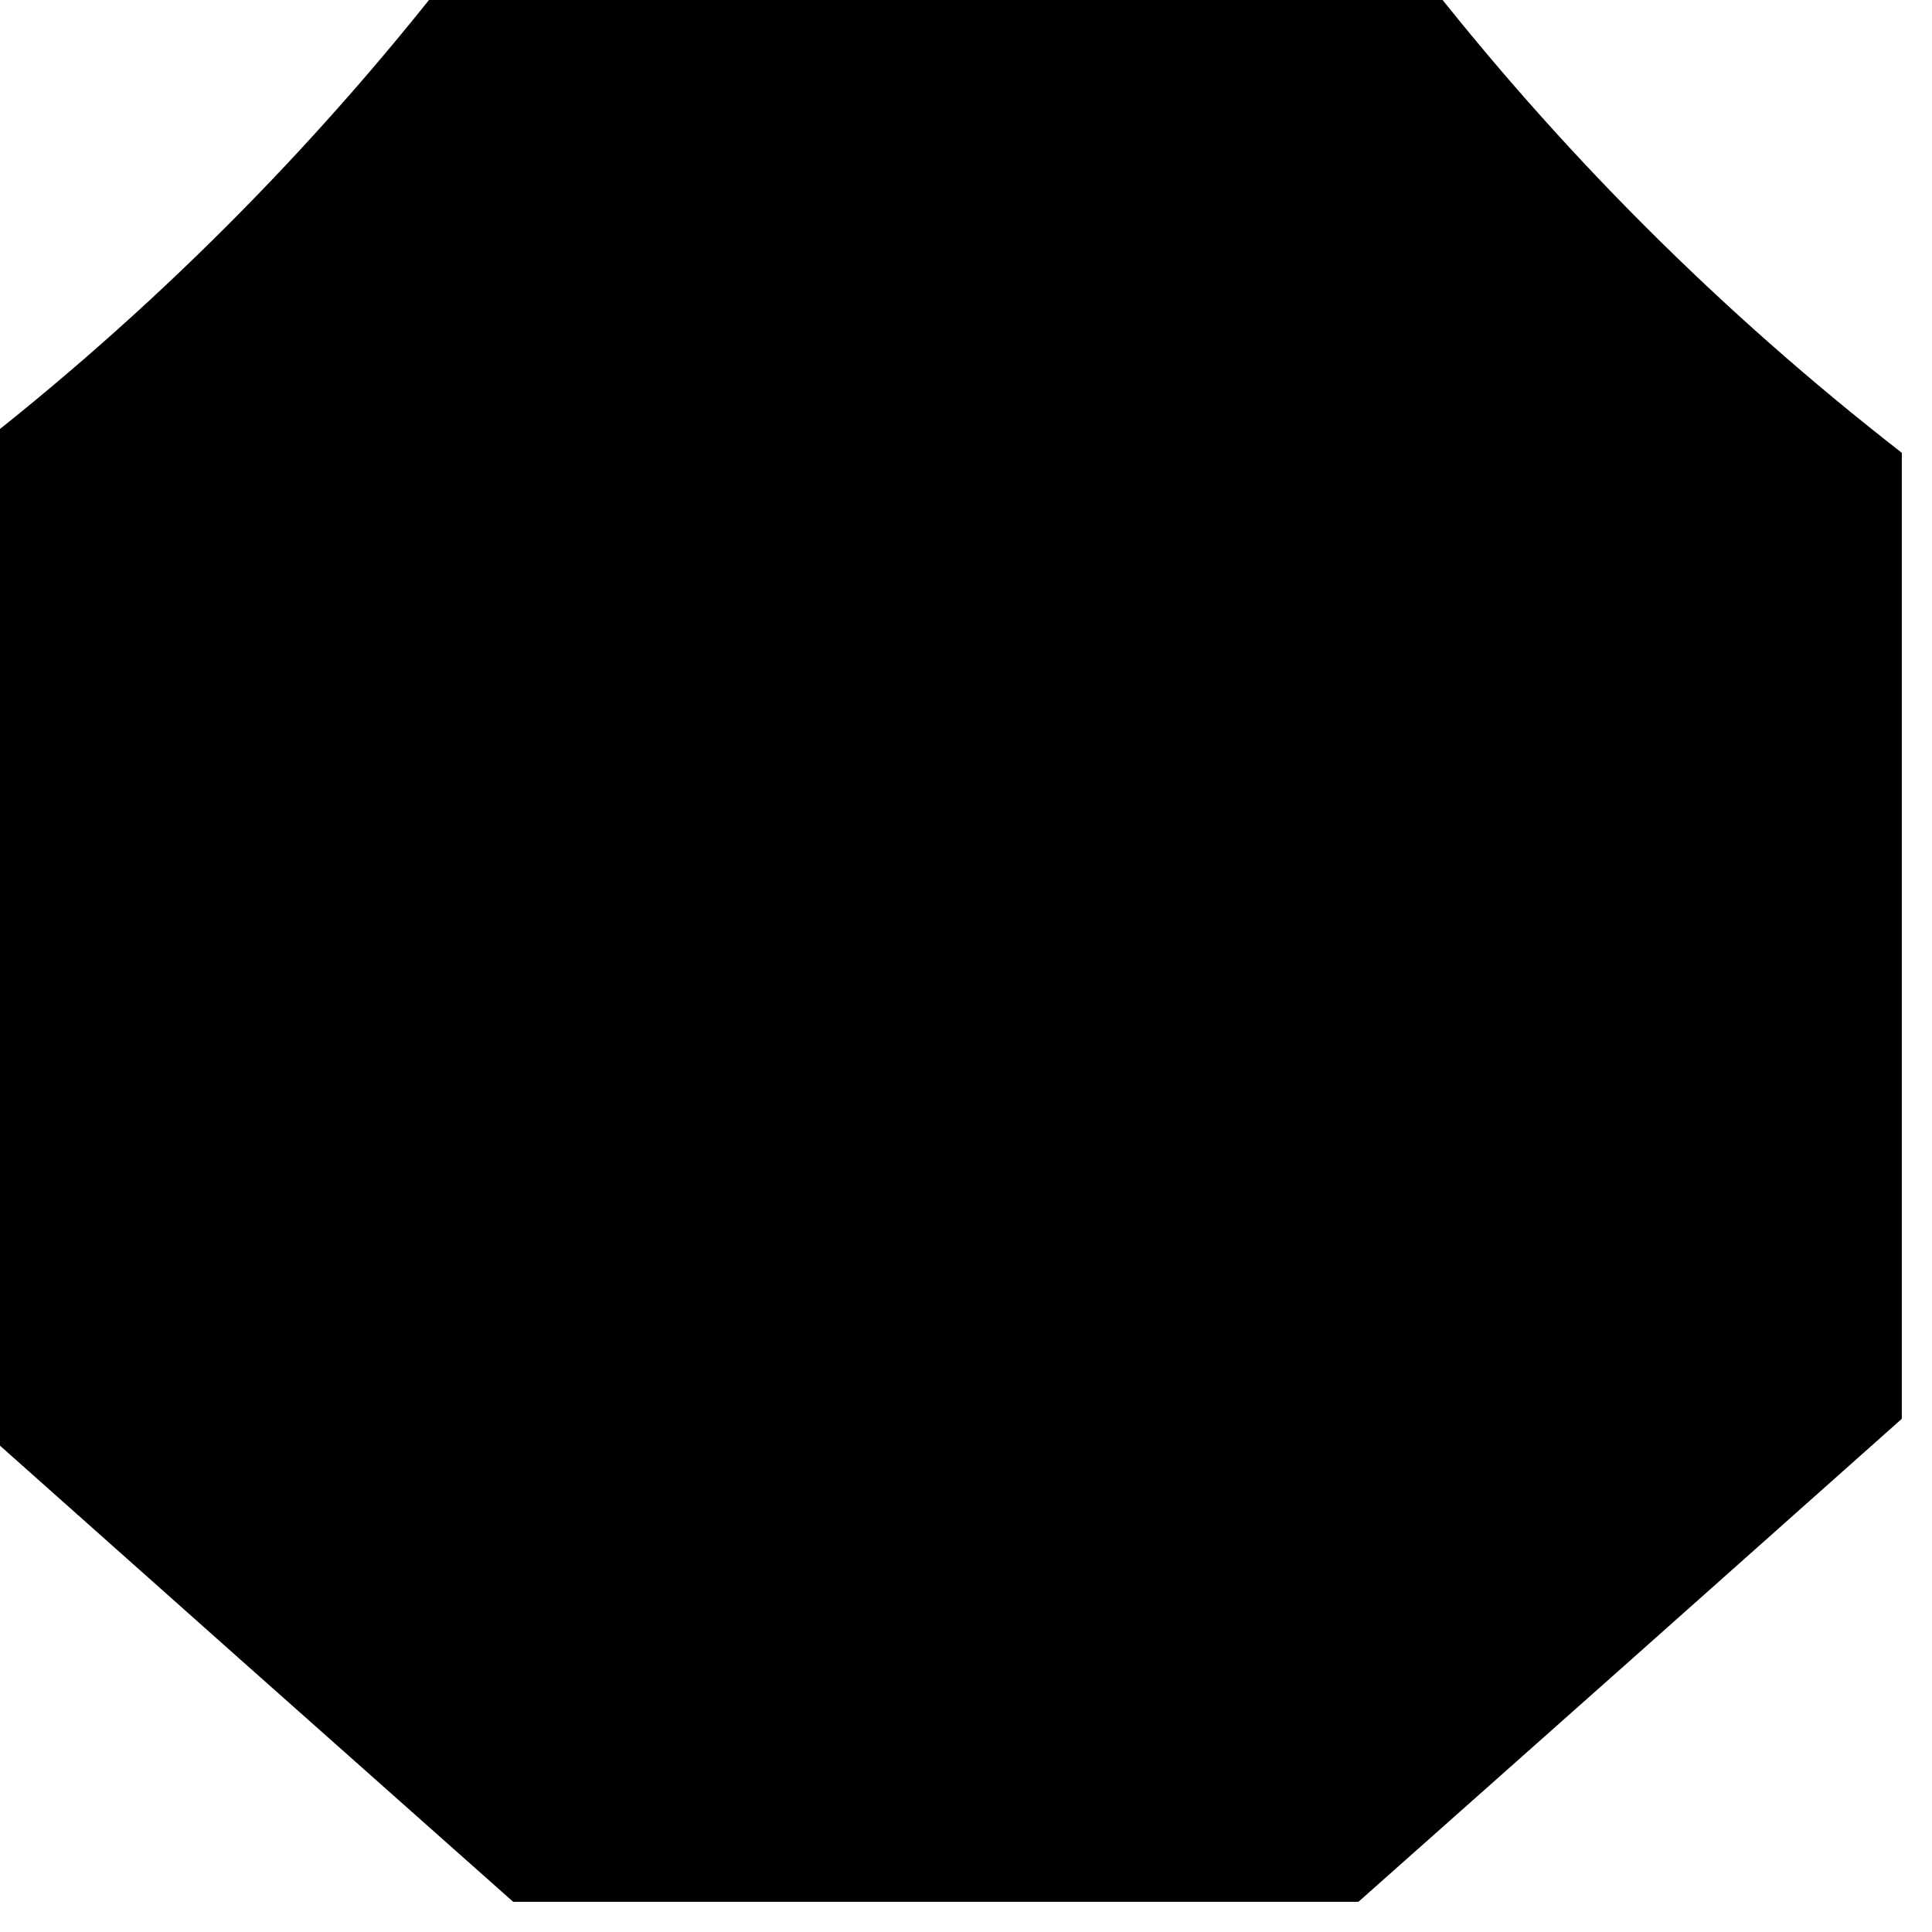 <?xml version="1.0" encoding="UTF-8"?>
<!DOCTYPE svg PUBLIC "-//W3C//DTD SVG 1.1//EN" "http://www.w3.org/Graphics/SVG/1.1/DTD/svg11.dtd">
<svg xmlns="http://www.w3.org/2000/svg" version="1.1" width="32px" height="32px" style="shape-rendering:geometricPrecision; text-rendering:geometricPrecision; image-rendering:optimizeQuality; fill-rule:evenodd; clip-rule:evenodd" xmlns:xlink="http://www.w3.org/1999/xlink">
<g><path style="opacity:1" fill="#000000" d="M 7.5,-0.5 C 12.833,-0.5 18.167,-0.5 23.5,-0.5C 25.833,2.5 28.5,5.167 31.5,7.5C 31.5,12.833 31.5,18.167 31.5,23.5C 28.474,26.195 25.474,28.862 22.5,31.5C 17.833,31.5 13.167,31.5 8.5,31.5C 5.526,28.862 2.526,26.195 -0.5,23.5C -0.5,18.167 -0.5,12.833 -0.5,7.5C 2.5,5.167 5.167,2.5 7.5,-0.5 Z"/></g>
</svg>
